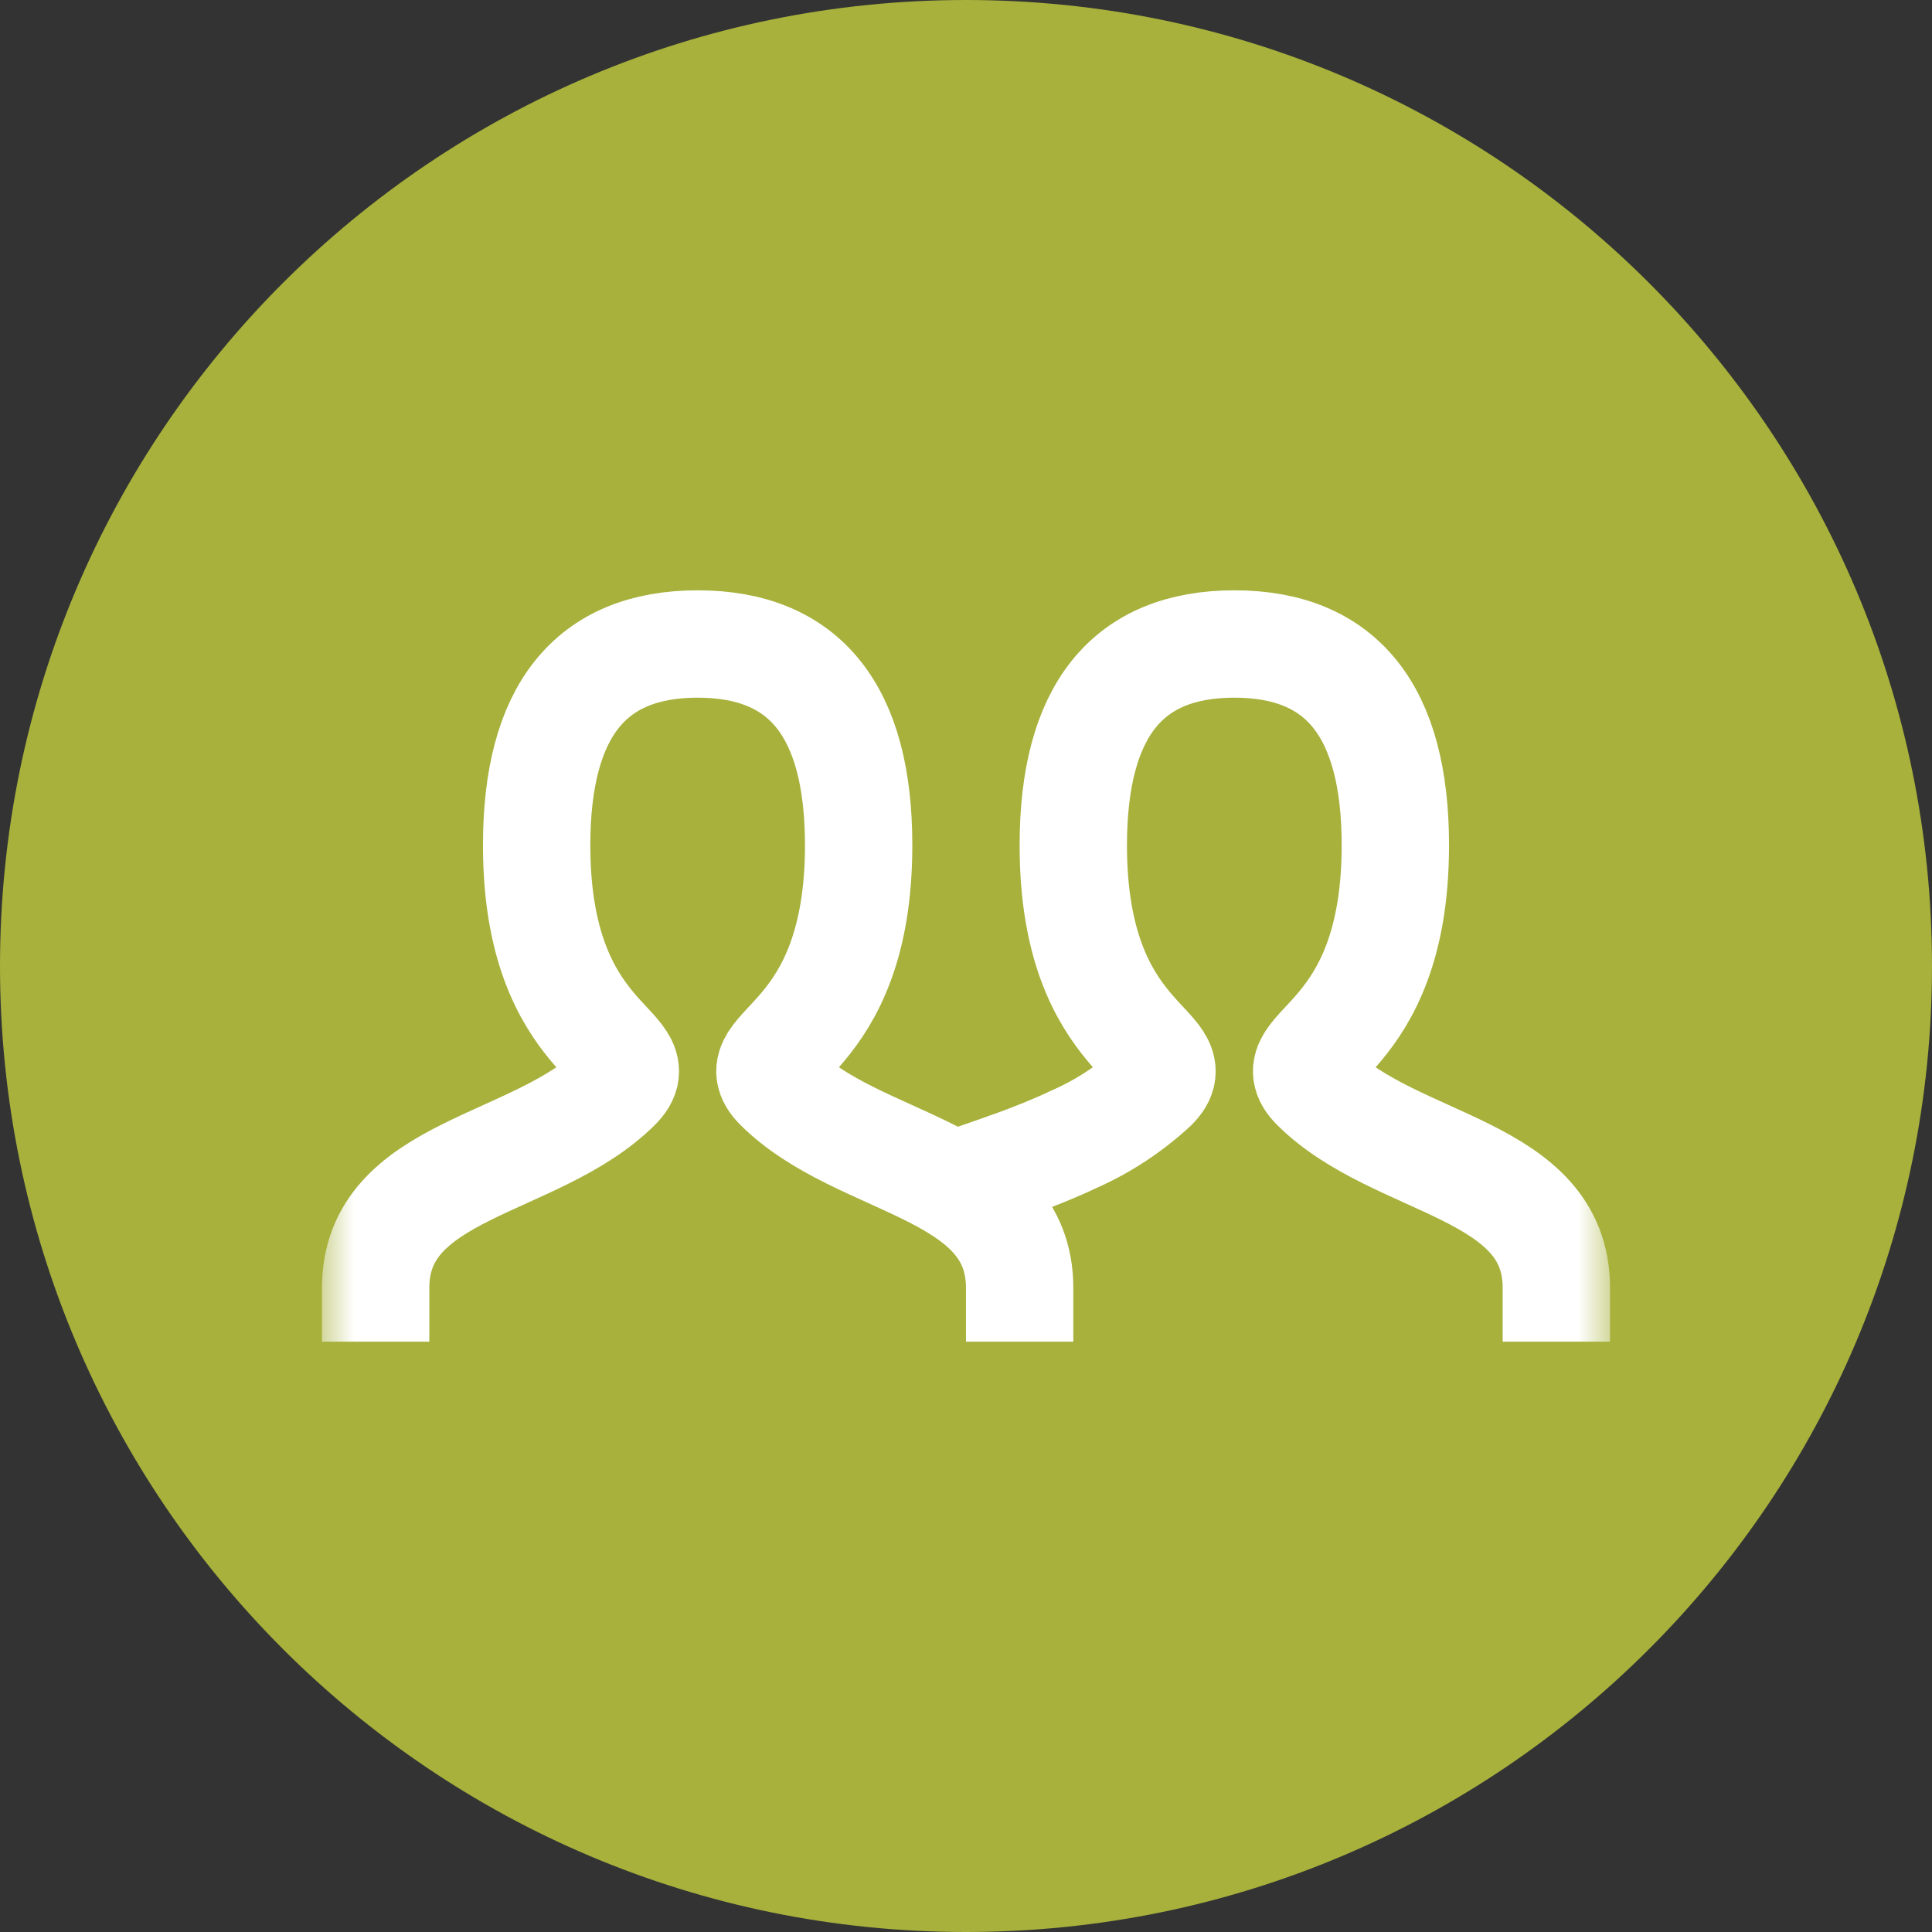 <svg width="30" height="30" viewBox="0 0 30 30" fill="none" xmlns="http://www.w3.org/2000/svg">
<rect x="0" y="0" width="30" height="30" fill="#333333" stroke="none"/>
<path d="M0 15C0 23.284 6.716 30 15 30C23.284 30 30 23.284 30 15C30 6.716 23.284 0 15 0C6.716 0 0 6.716 0 15Z" fill="#A7B13B"/>
<mask id="mask0_43_13" style="mask-type:luminance" maskUnits="userSpaceOnUse" x="5" y="5" width="20" height="20">
<path d="M5 25L25 25L25 5L5 5L5 25Z" fill="white"/>
</mask>
<g mask="url(#mask0_43_13)">
<path d="M5.833 20C5.833 18.125 8.333 18.125 9.583 16.875C10.208 16.25 8.333 16.25 8.333 13.125C8.333 11.042 9.166 10 10.833 10C12.5 10 13.333 11.042 13.333 13.125C13.333 16.25 11.458 16.25 12.083 16.875C13.333 18.125 15.833 18.125 15.833 20M15.659 18.106C16.069 17.957 16.405 17.82 16.668 17.694C17.127 17.493 17.549 17.216 17.916 16.876C18.541 16.251 16.666 16.251 16.666 13.126C16.667 11.042 17.5 10 19.167 10C20.834 10 21.667 11.042 21.667 13.125C21.667 16.25 19.792 16.25 20.417 16.875C21.667 18.125 24.167 18.125 24.167 20" stroke="white" stroke-width="1.667" stroke-linecap="square"/>
<path d="M15 18.333C15.305 18.23 15.525 18.154 15.66 18.105" stroke="white" stroke-width="1.667" stroke-linecap="round"/>
</g>
</svg>
